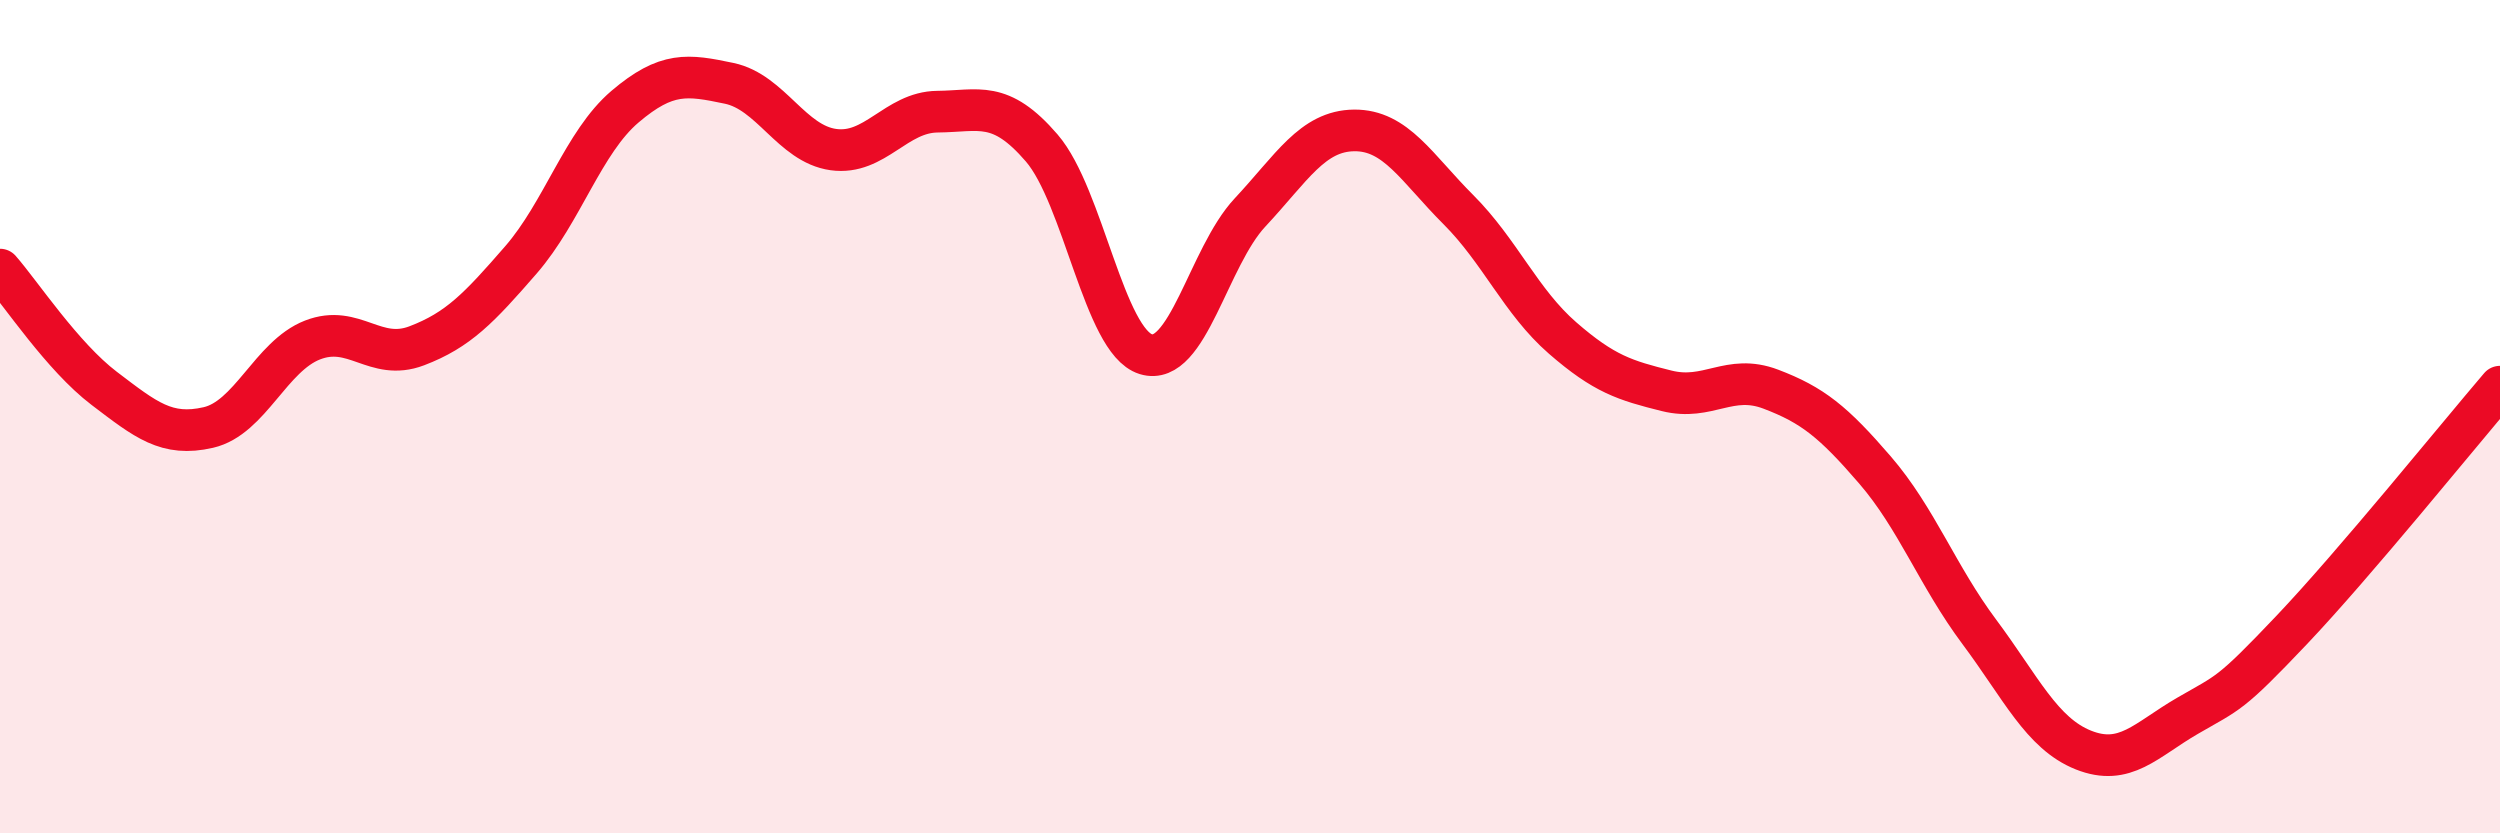 
    <svg width="60" height="20" viewBox="0 0 60 20" xmlns="http://www.w3.org/2000/svg">
      <path
        d="M 0,6.47 C 0.5,7.04 1.5,8.56 2.5,9.32 C 3.5,10.08 4,10.49 5,10.26 C 6,10.03 6.5,8.55 7.5,8.16 C 8.5,7.77 9,8.68 10,8.3 C 11,7.92 11.5,7.39 12.5,6.24 C 13.5,5.09 14,3.41 15,2.56 C 16,1.71 16.5,1.79 17.5,2 C 18.5,2.21 19,3.45 20,3.59 C 21,3.73 21.5,2.69 22.5,2.68 C 23.5,2.67 24,2.39 25,3.55 C 26,4.71 26.5,8.19 27.5,8.5 C 28.5,8.81 29,6.17 30,5.1 C 31,4.03 31.5,3.14 32.5,3.13 C 33.5,3.12 34,4.03 35,5.03 C 36,6.03 36.5,7.24 37.5,8.11 C 38.5,8.98 39,9.13 40,9.38 C 41,9.63 41.5,8.96 42.5,9.34 C 43.5,9.72 44,10.12 45,11.28 C 46,12.44 46.5,13.82 47.5,15.16 C 48.5,16.5 49,17.6 50,18 C 51,18.4 51.5,17.76 52.5,17.18 C 53.5,16.6 53.5,16.7 55,15.12 C 56.5,13.54 59,10.45 60,9.28L60 20L0 20Z"
        fill="#EB0A25"
        opacity="0.1"
        stroke-linecap="round"
        stroke-linejoin="round"
      />
      <path
        d="M 0,6.47 C 0.5,7.04 1.5,8.56 2.5,9.32 C 3.5,10.08 4,10.49 5,10.26 C 6,10.03 6.5,8.55 7.5,8.16 C 8.5,7.77 9,8.68 10,8.3 C 11,7.92 11.5,7.39 12.5,6.24 C 13.5,5.09 14,3.41 15,2.56 C 16,1.71 16.5,1.79 17.5,2 C 18.5,2.21 19,3.45 20,3.59 C 21,3.73 21.5,2.69 22.5,2.68 C 23.5,2.67 24,2.39 25,3.55 C 26,4.71 26.5,8.19 27.5,8.5 C 28.5,8.81 29,6.17 30,5.1 C 31,4.03 31.5,3.14 32.5,3.13 C 33.5,3.12 34,4.03 35,5.03 C 36,6.03 36.5,7.24 37.5,8.11 C 38.5,8.98 39,9.13 40,9.38 C 41,9.63 41.5,8.96 42.5,9.34 C 43.5,9.72 44,10.12 45,11.28 C 46,12.44 46.5,13.82 47.5,15.16 C 48.5,16.5 49,17.6 50,18 C 51,18.4 51.5,17.76 52.5,17.18 C 53.5,16.6 53.5,16.7 55,15.12 C 56.5,13.54 59,10.45 60,9.28"
        stroke="#EB0A25"
        stroke-width="1"
        fill="none"
        stroke-linecap="round"
        stroke-linejoin="round"
      />
    </svg>
  